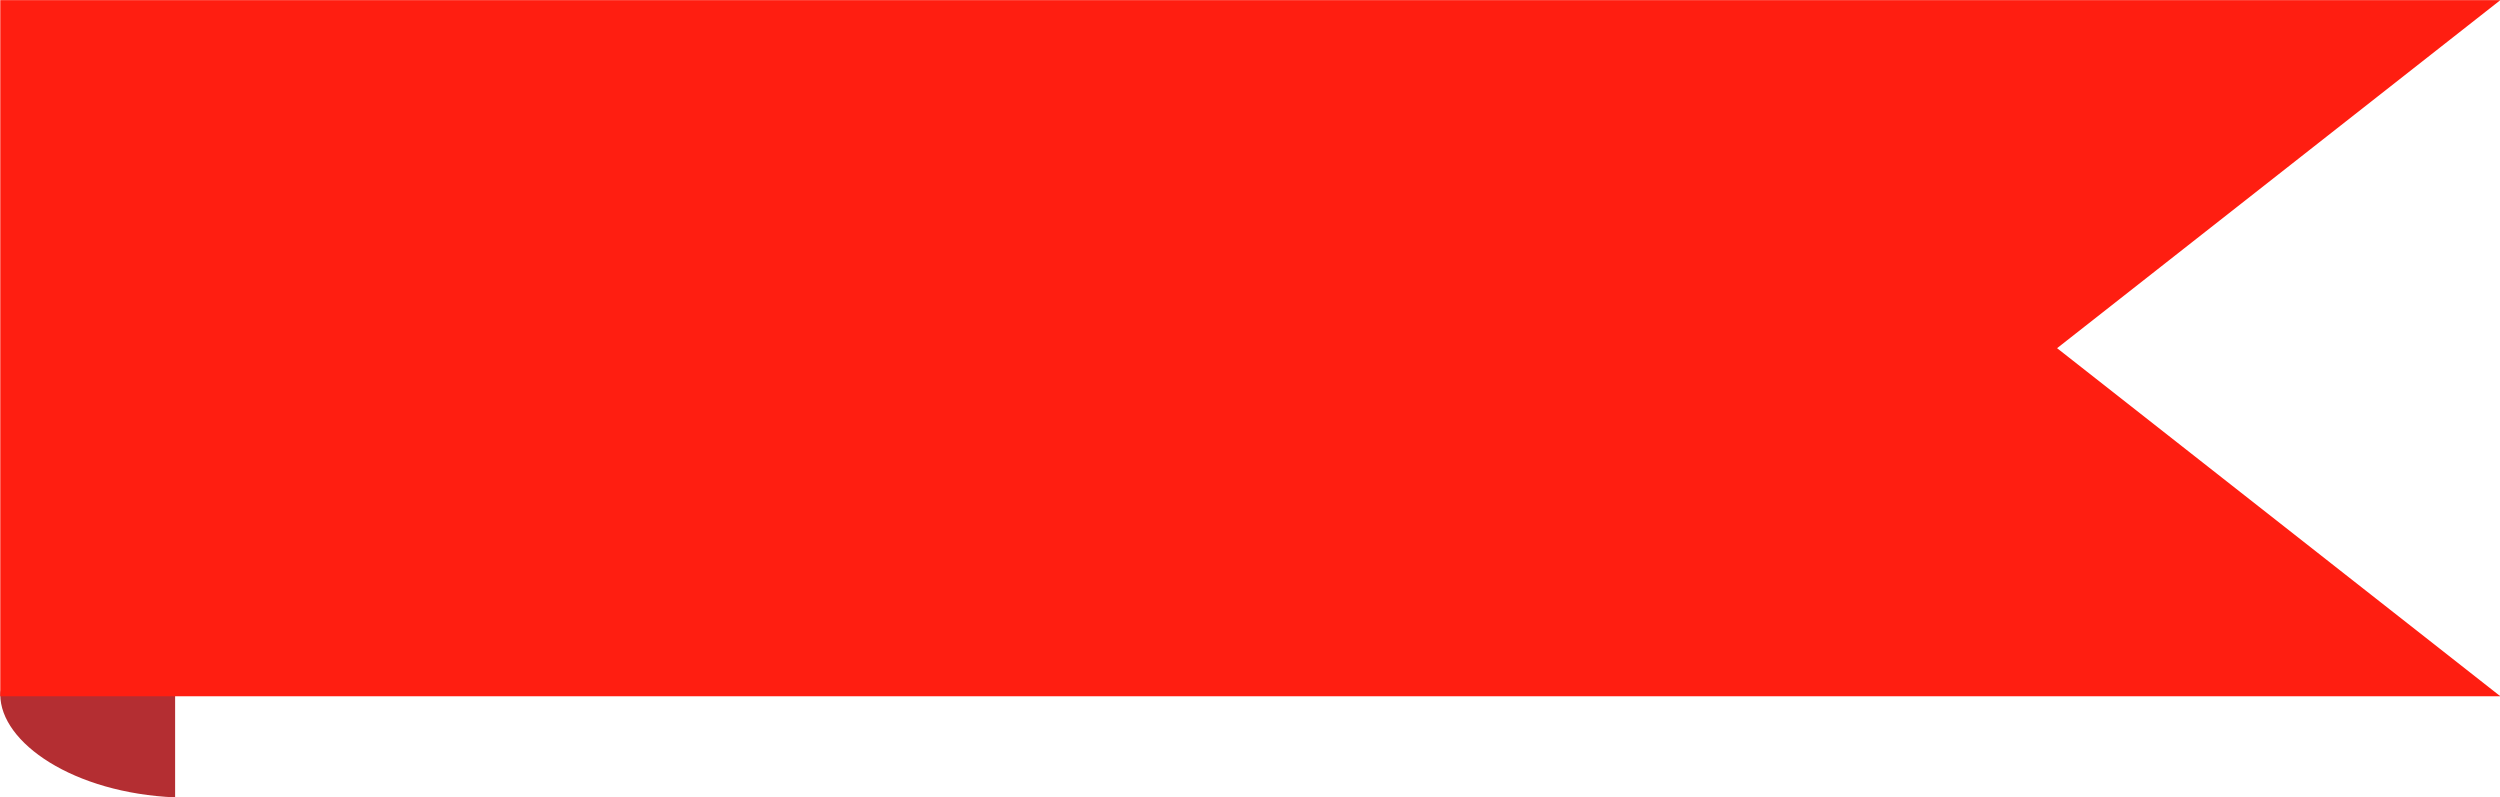 <?xml version="1.0" encoding="UTF-8"?><svg xmlns="http://www.w3.org/2000/svg" xmlns:xlink="http://www.w3.org/1999/xlink" height="123.8" preserveAspectRatio="xMidYMid meet" version="1.0" viewBox="55.9 188.1 388.1 123.8" width="388.1" zoomAndPan="magnify"><g><g id="change1_1"><path d="M 83.086 290.633 C 67.43 290.633 55.945 291.543 55.945 295.926 C 55.945 303.418 67.34 311.215 83.086 311.883 L 83.086 290.633" fill="#b42e32"/></g><g id="change2_1"><path d="M 444.059 296.191 L 55.945 296.191 L 55.945 188.117 L 444.059 188.117 L 375.242 242.152 L 444.059 296.191" fill="#ff1e11"/></g></g></svg>